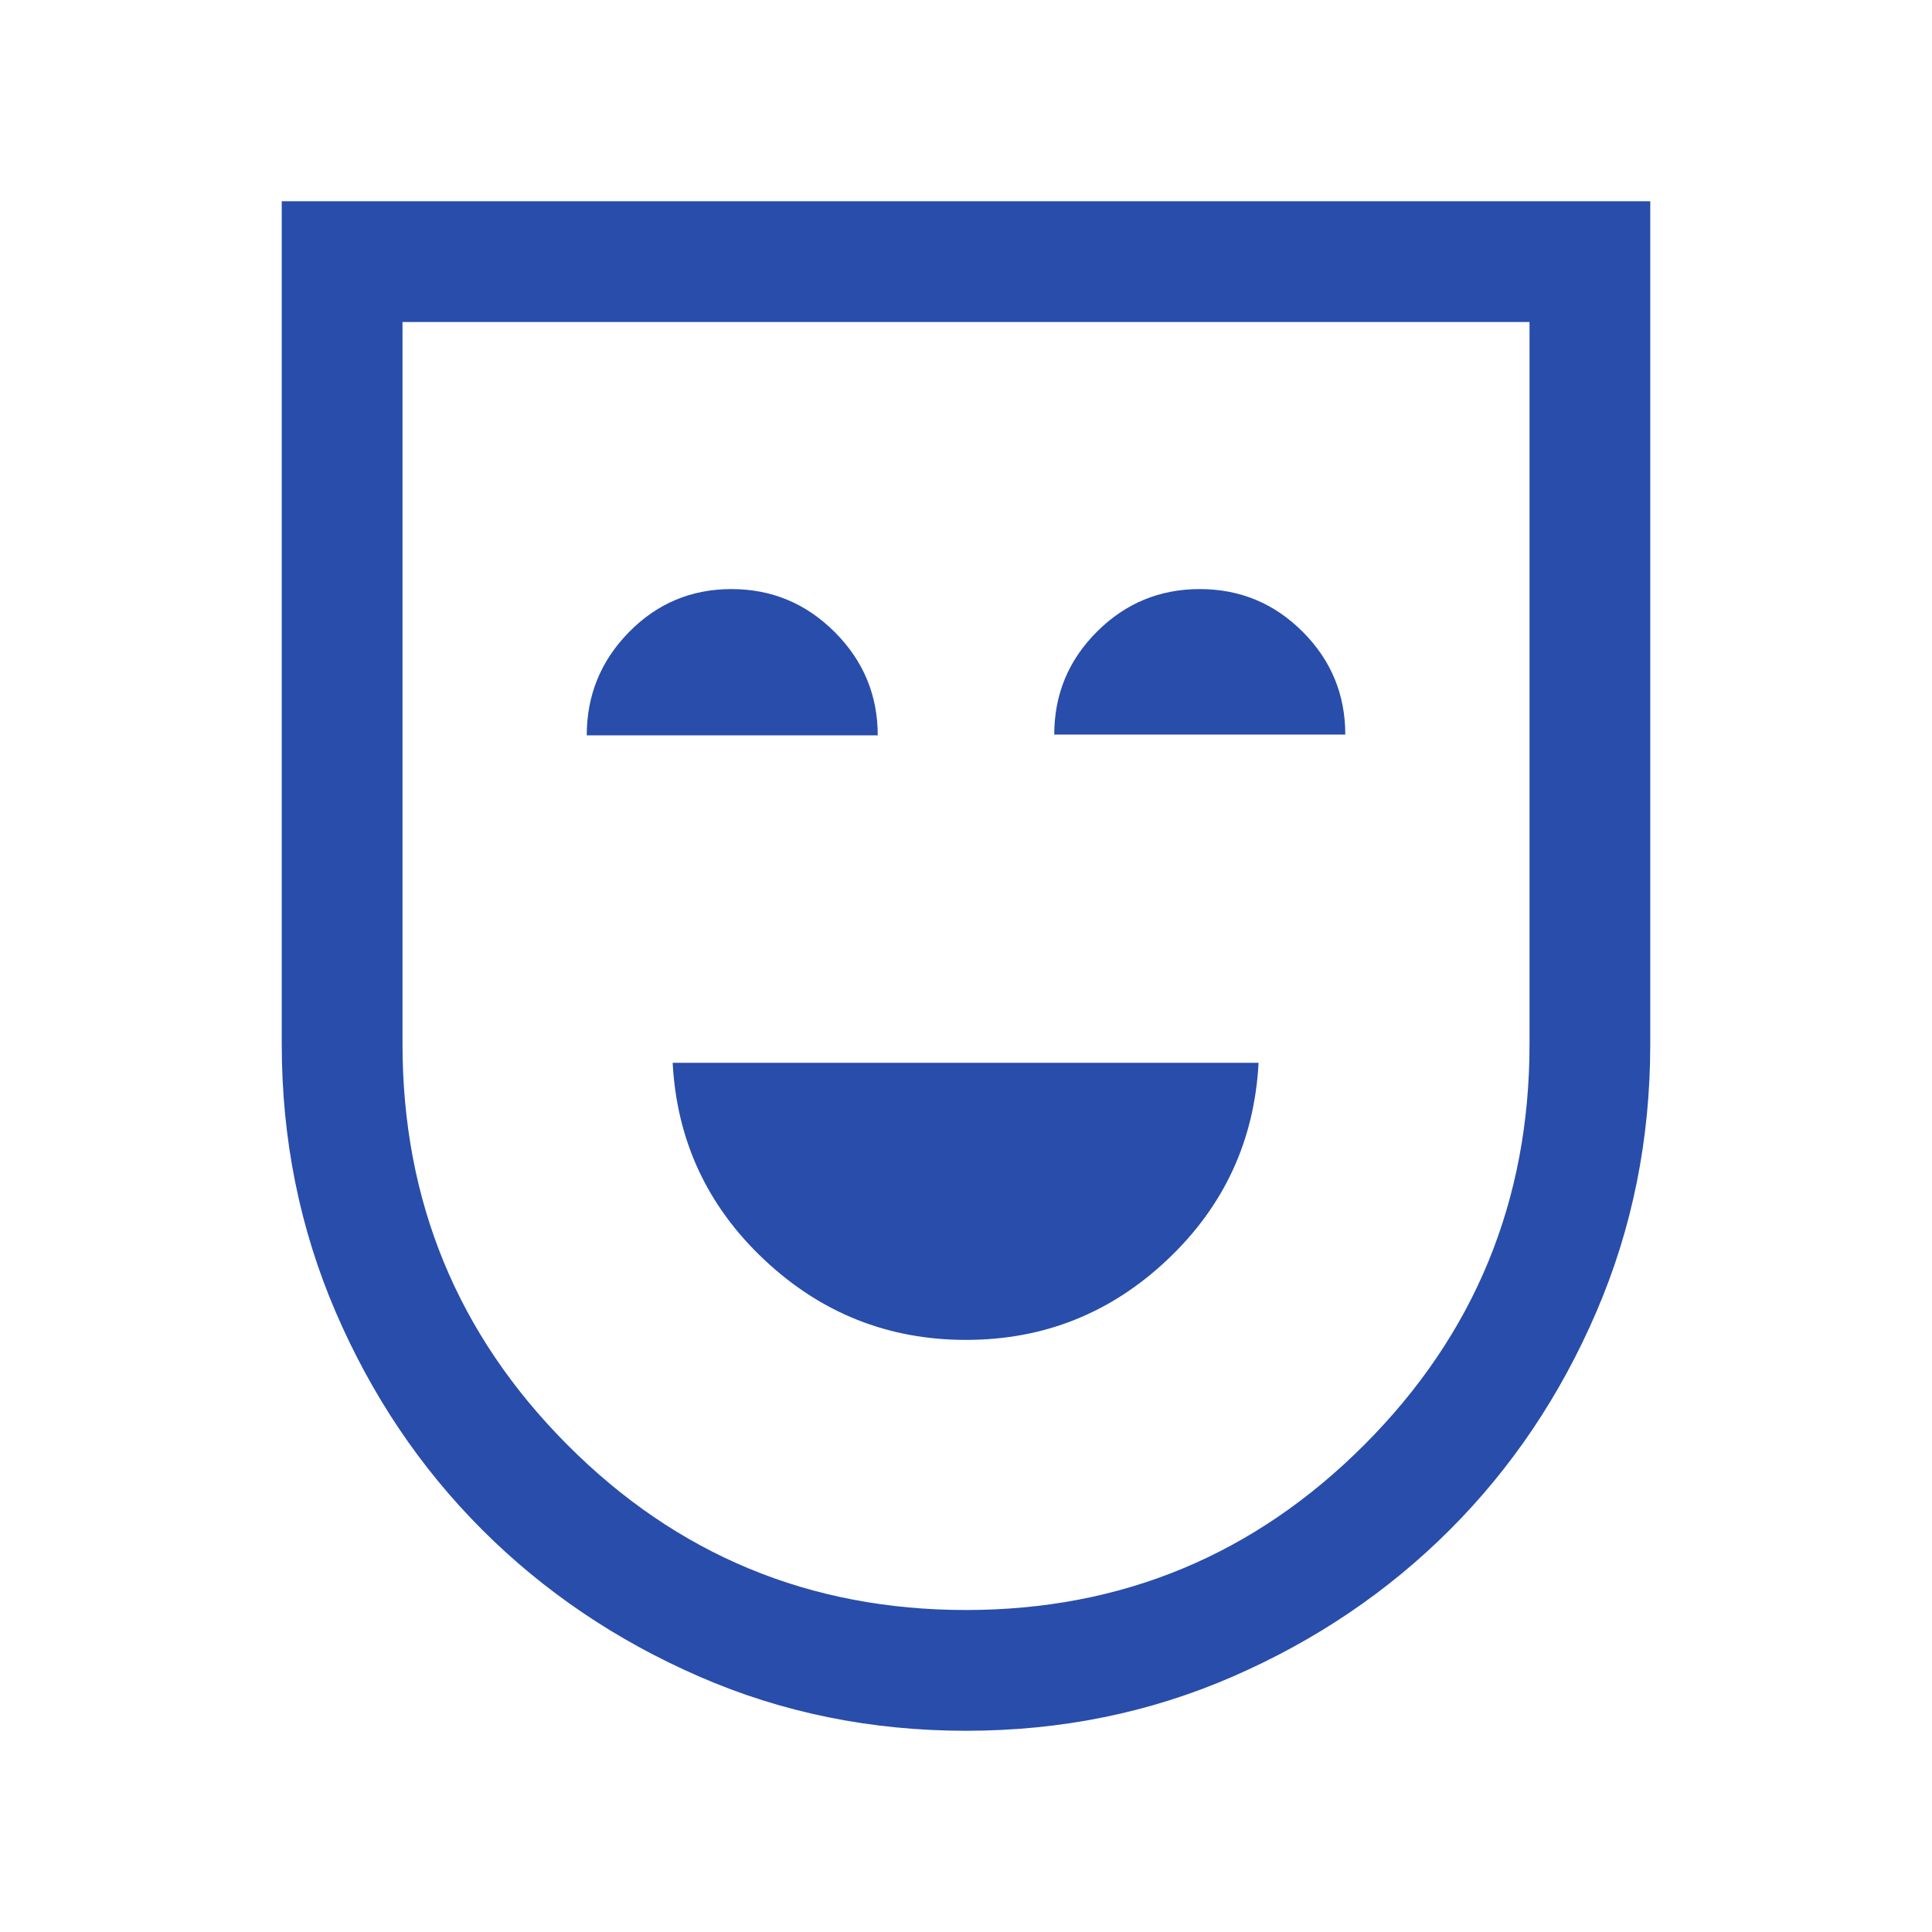<svg width="53" height="53" viewBox="0 0 53 53" fill="none" xmlns="http://www.w3.org/2000/svg">
<mask id="mask0_2173_41214" style="mask-type:alpha" maskUnits="userSpaceOnUse" x="0" y="0" width="53" height="53">
<rect width="53" height="53" fill="#D9D9D9"/>
</mask>
<g mask="url(#mask0_2173_41214)">
<path d="M26.5 36.757C28.632 36.757 30.474 36.023 32.027 34.554C33.58 33.087 34.413 31.287 34.526 29.155H18.453C18.566 31.287 19.403 33.087 20.962 34.554C22.523 36.023 24.369 36.757 26.5 36.757ZM16.096 20.173H24.079C24.079 19.072 23.686 18.127 22.899 17.34C22.112 16.553 21.168 16.16 20.066 16.16C18.965 16.16 18.028 16.553 17.255 17.34C16.482 18.127 16.096 19.072 16.096 20.173ZM28.921 20.152H36.905C36.905 19.05 36.515 18.11 35.735 17.33C34.955 16.55 34.014 16.16 32.913 16.16C31.812 16.16 30.871 16.55 30.091 17.33C29.311 18.11 28.921 19.05 28.921 20.152ZM26.5 47.48C23.896 47.48 21.455 46.984 19.179 45.991C16.903 44.999 14.918 43.657 13.225 41.963C11.532 40.27 10.193 38.279 9.207 35.988C8.222 33.697 7.729 31.25 7.729 28.645V5.521H45.271V28.645C45.271 31.25 44.779 33.697 43.793 35.988C42.808 38.279 41.469 40.27 39.776 41.963C38.083 43.657 36.098 44.999 33.822 45.991C31.545 46.984 29.105 47.48 26.5 47.48ZM26.5 44.167C30.77 44.167 34.413 42.655 37.432 39.63C40.45 36.605 41.959 32.943 41.959 28.645V8.834H11.042V28.645C11.042 32.943 12.547 36.605 15.559 39.63C18.57 42.655 22.217 44.167 26.5 44.167Z" fill="#284DAB"/>
</g>
</svg>
